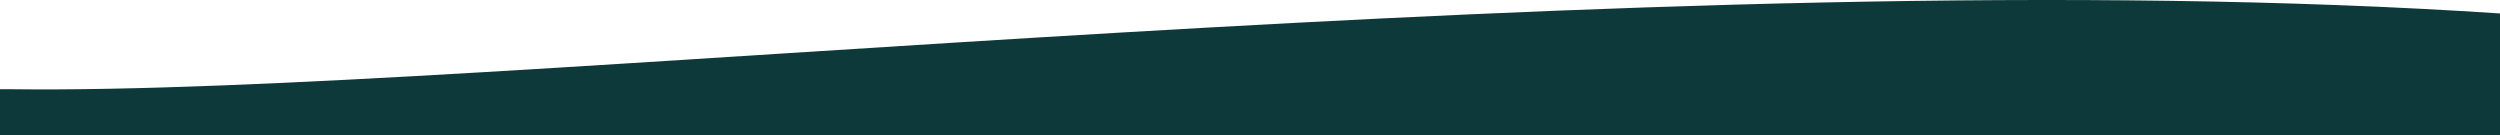 <svg width="1920" height="104" viewBox="0 0 1920 104" fill="none" xmlns="http://www.w3.org/2000/svg">
<path d="M1920 10.335C1272.15 -32.782 378.862 73.258 8.562 68.513H0V104H1920V10.335Z" fill="#0E393B"/>
</svg>
